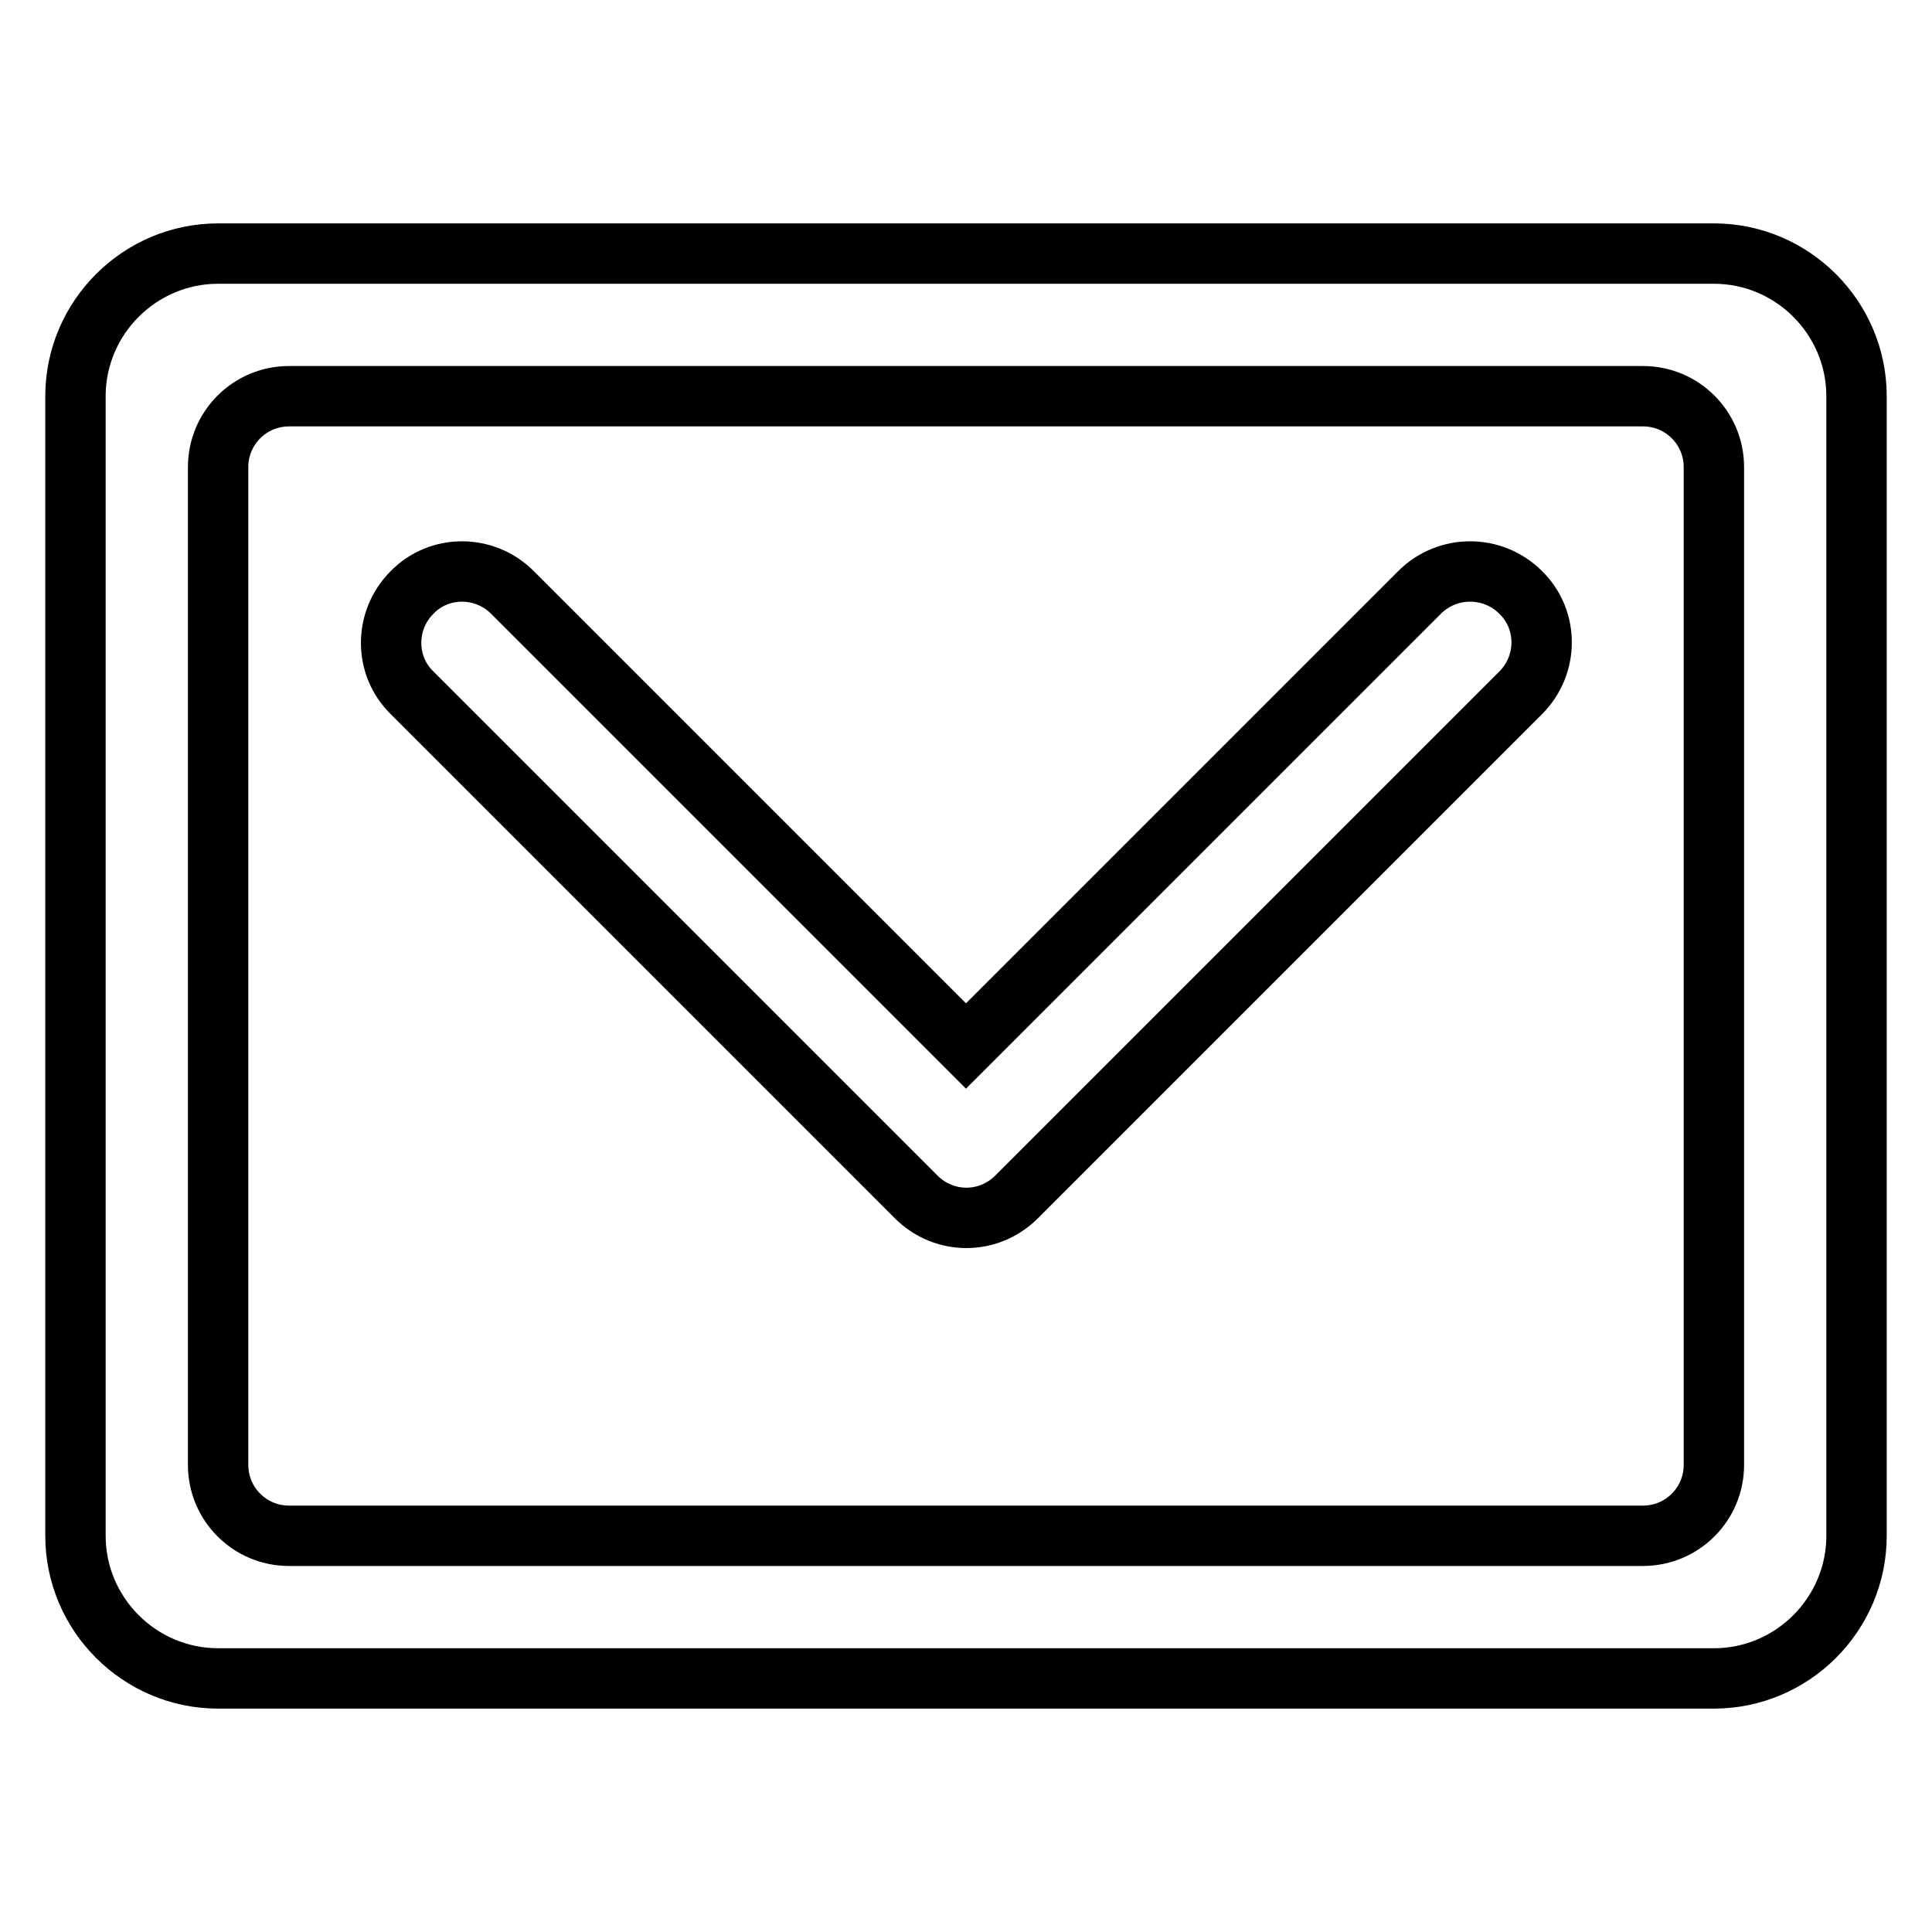 <?xml version="1.0" encoding="utf-8"?>
<!-- Svg Vector Icons : http://www.onlinewebfonts.com/icon -->
<!DOCTYPE svg PUBLIC "-//W3C//DTD SVG 1.1//EN" "http://www.w3.org/Graphics/SVG/1.1/DTD/svg11.dtd">
<svg version="1.1" xmlns="http://www.w3.org/2000/svg" xmlns:xlink="http://www.w3.org/1999/xlink" x="0px" y="0px" viewBox="0 0 256 256" enable-background="new 0 0 256 256" xml:space="preserve">
<g> <path stroke-width="8" fill-opacity="0" stroke="#000000"  d="M227.1,33.6H28.9C18.5,33.6,10,42.1,10,52.5l0,0v151c0,10.4,8.5,18.9,18.9,18.9h198.2 c10.4,0,18.9-8.5,18.9-18.9v-151C246,42.1,237.5,33.6,227.1,33.6z M227.1,194.1c0,5.2-4.2,9.4-9.4,9.4H38.3c-5.2,0-9.4-4.2-9.4-9.4 l0,0V61.9c0-5.2,4.2-9.4,9.4-9.4l0,0h179.4c5.2,0,9.4,4.2,9.4,9.4l0,0V194.1z M188.1,78.5L128,138.6L67.9,78.5 c-3.7-3.7-9.7-3.7-13.3,0c-3.7,3.7-3.7,9.7,0,13.3l66.8,66.8c3.7,3.7,9.6,3.7,13.3,0c0,0,0,0,0,0l66.8-66.8c3.7-3.7,3.7-9.7,0-13.3 C197.8,74.8,191.8,74.8,188.1,78.5L188.1,78.5z"/></g>
</svg>